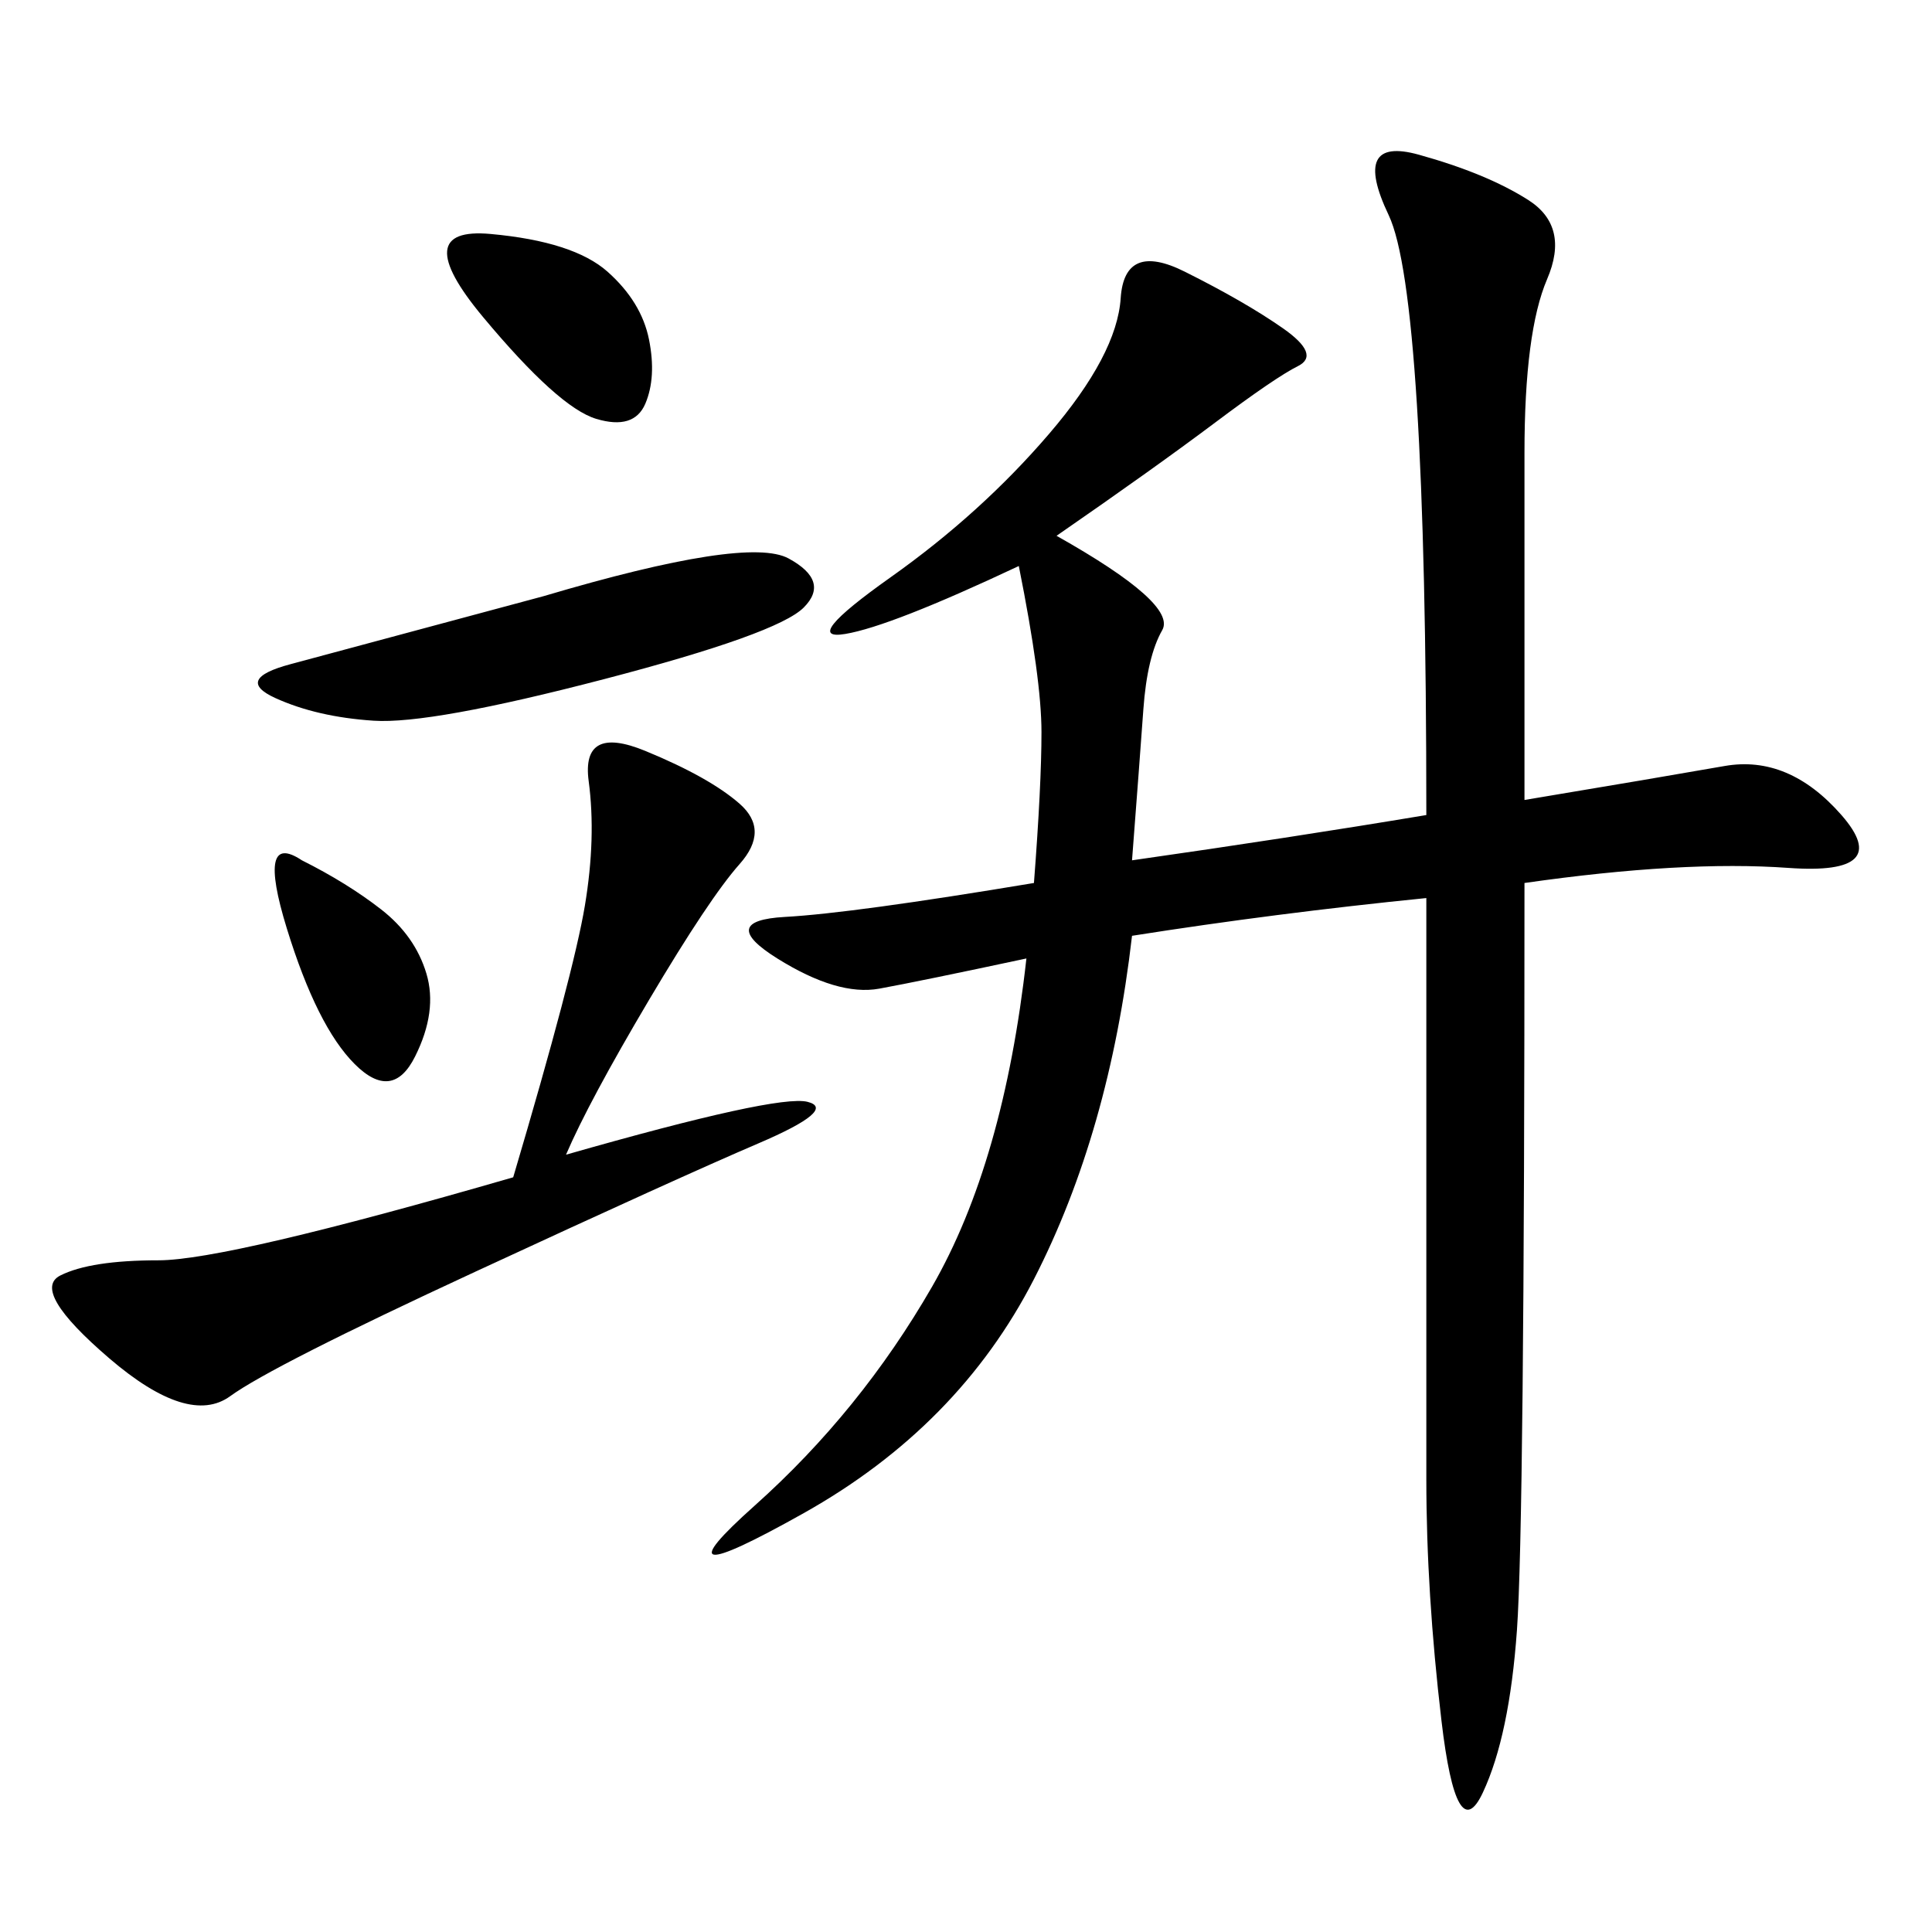 <svg xmlns="http://www.w3.org/2000/svg" xmlns:xlink="http://www.w3.org/1999/xlink" width="300" height="300"><path d="M236.72 124.22Q257.81 120.70 267.77 118.95Q277.73 117.19 285.94 126.56Q294.14 135.94 277.73 134.77Q261.33 133.59 236.72 137.11L236.72 137.11Q236.72 236.72 235.55 253.13Q234.38 269.53 230.27 278.32Q226.17 287.11 223.83 267.19Q221.48 247.27 221.48 229.69L221.48 229.69L221.48 139.45Q198.05 141.80 175.78 145.31L175.78 145.31Q172.27 175.78 160.55 198.63Q148.83 221.48 124.80 234.96Q100.78 248.44 117.19 233.79Q133.59 219.14 144.73 199.80Q155.86 180.47 159.38 148.83L159.38 148.83Q142.97 152.34 136.52 153.52Q130.08 154.69 120.70 148.83Q111.33 142.97 121.88 142.38Q132.42 141.80 160.55 137.11L160.55 137.11Q161.72 121.88 161.72 113.67L161.72 113.67Q161.72 105.47 158.20 87.89L158.20 87.89Q138.28 97.27 131.25 98.44Q124.22 99.61 138.28 89.65Q152.34 79.69 162.89 67.38Q173.44 55.08 174.02 46.29Q174.61 37.50 183.98 42.19Q193.36 46.88 199.22 50.98Q205.08 55.08 201.56 56.84Q198.05 58.59 188.67 65.63Q179.30 72.66 164.06 83.20L164.06 83.20Q182.81 93.75 180.47 97.85Q178.13 101.95 177.54 110.16Q176.95 118.36 175.78 133.59L175.78 133.59Q200.39 130.08 221.48 126.56L221.48 126.56Q221.48 45.70 215.63 33.40Q209.77 21.09 220.31 24.02Q230.86 26.95 237.30 31.05Q243.75 35.16 240.23 43.36Q236.72 51.56 236.72 70.31L236.72 70.31L236.72 124.22ZM87.89 179.30Q120.70 169.92 125.39 171.09Q130.08 172.27 117.77 177.54Q105.47 182.81 73.83 197.46Q42.19 212.11 35.74 216.80Q29.30 221.48 16.99 210.94Q4.69 200.39 9.38 198.05Q14.06 195.70 24.61 195.70L24.61 195.70Q35.16 195.70 79.69 182.81L79.69 182.81Q89.06 151.17 90.82 140.63Q92.58 130.08 91.41 121.29Q90.23 112.50 100.20 116.60Q110.16 120.70 114.84 124.80Q119.53 128.91 114.84 134.18Q110.16 139.45 100.78 155.27Q91.41 171.09 87.89 179.30L87.89 179.30ZM84.38 92.58Q116.02 83.20 122.46 86.72Q128.91 90.23 124.80 94.34Q120.70 98.44 93.75 105.47Q66.80 112.50 58.01 111.91Q49.22 111.33 42.77 108.40Q36.33 105.47 45.12 103.13Q53.91 100.78 84.38 92.58L84.38 92.58ZM76.17 36.33Q89.06 37.50 94.34 42.19Q99.61 46.88 100.78 52.73Q101.95 58.59 100.20 62.70Q98.44 66.80 92.58 65.04Q86.72 63.28 75 49.22Q63.28 35.16 76.17 36.33L76.17 36.33ZM46.88 133.59Q53.91 137.11 59.18 141.21Q64.45 145.31 66.21 151.17Q67.97 157.03 64.45 164.06Q60.94 171.09 55.08 165.23Q49.22 159.38 44.53 144.14Q39.84 128.91 46.88 133.59L46.88 133.59Z"/></svg>
